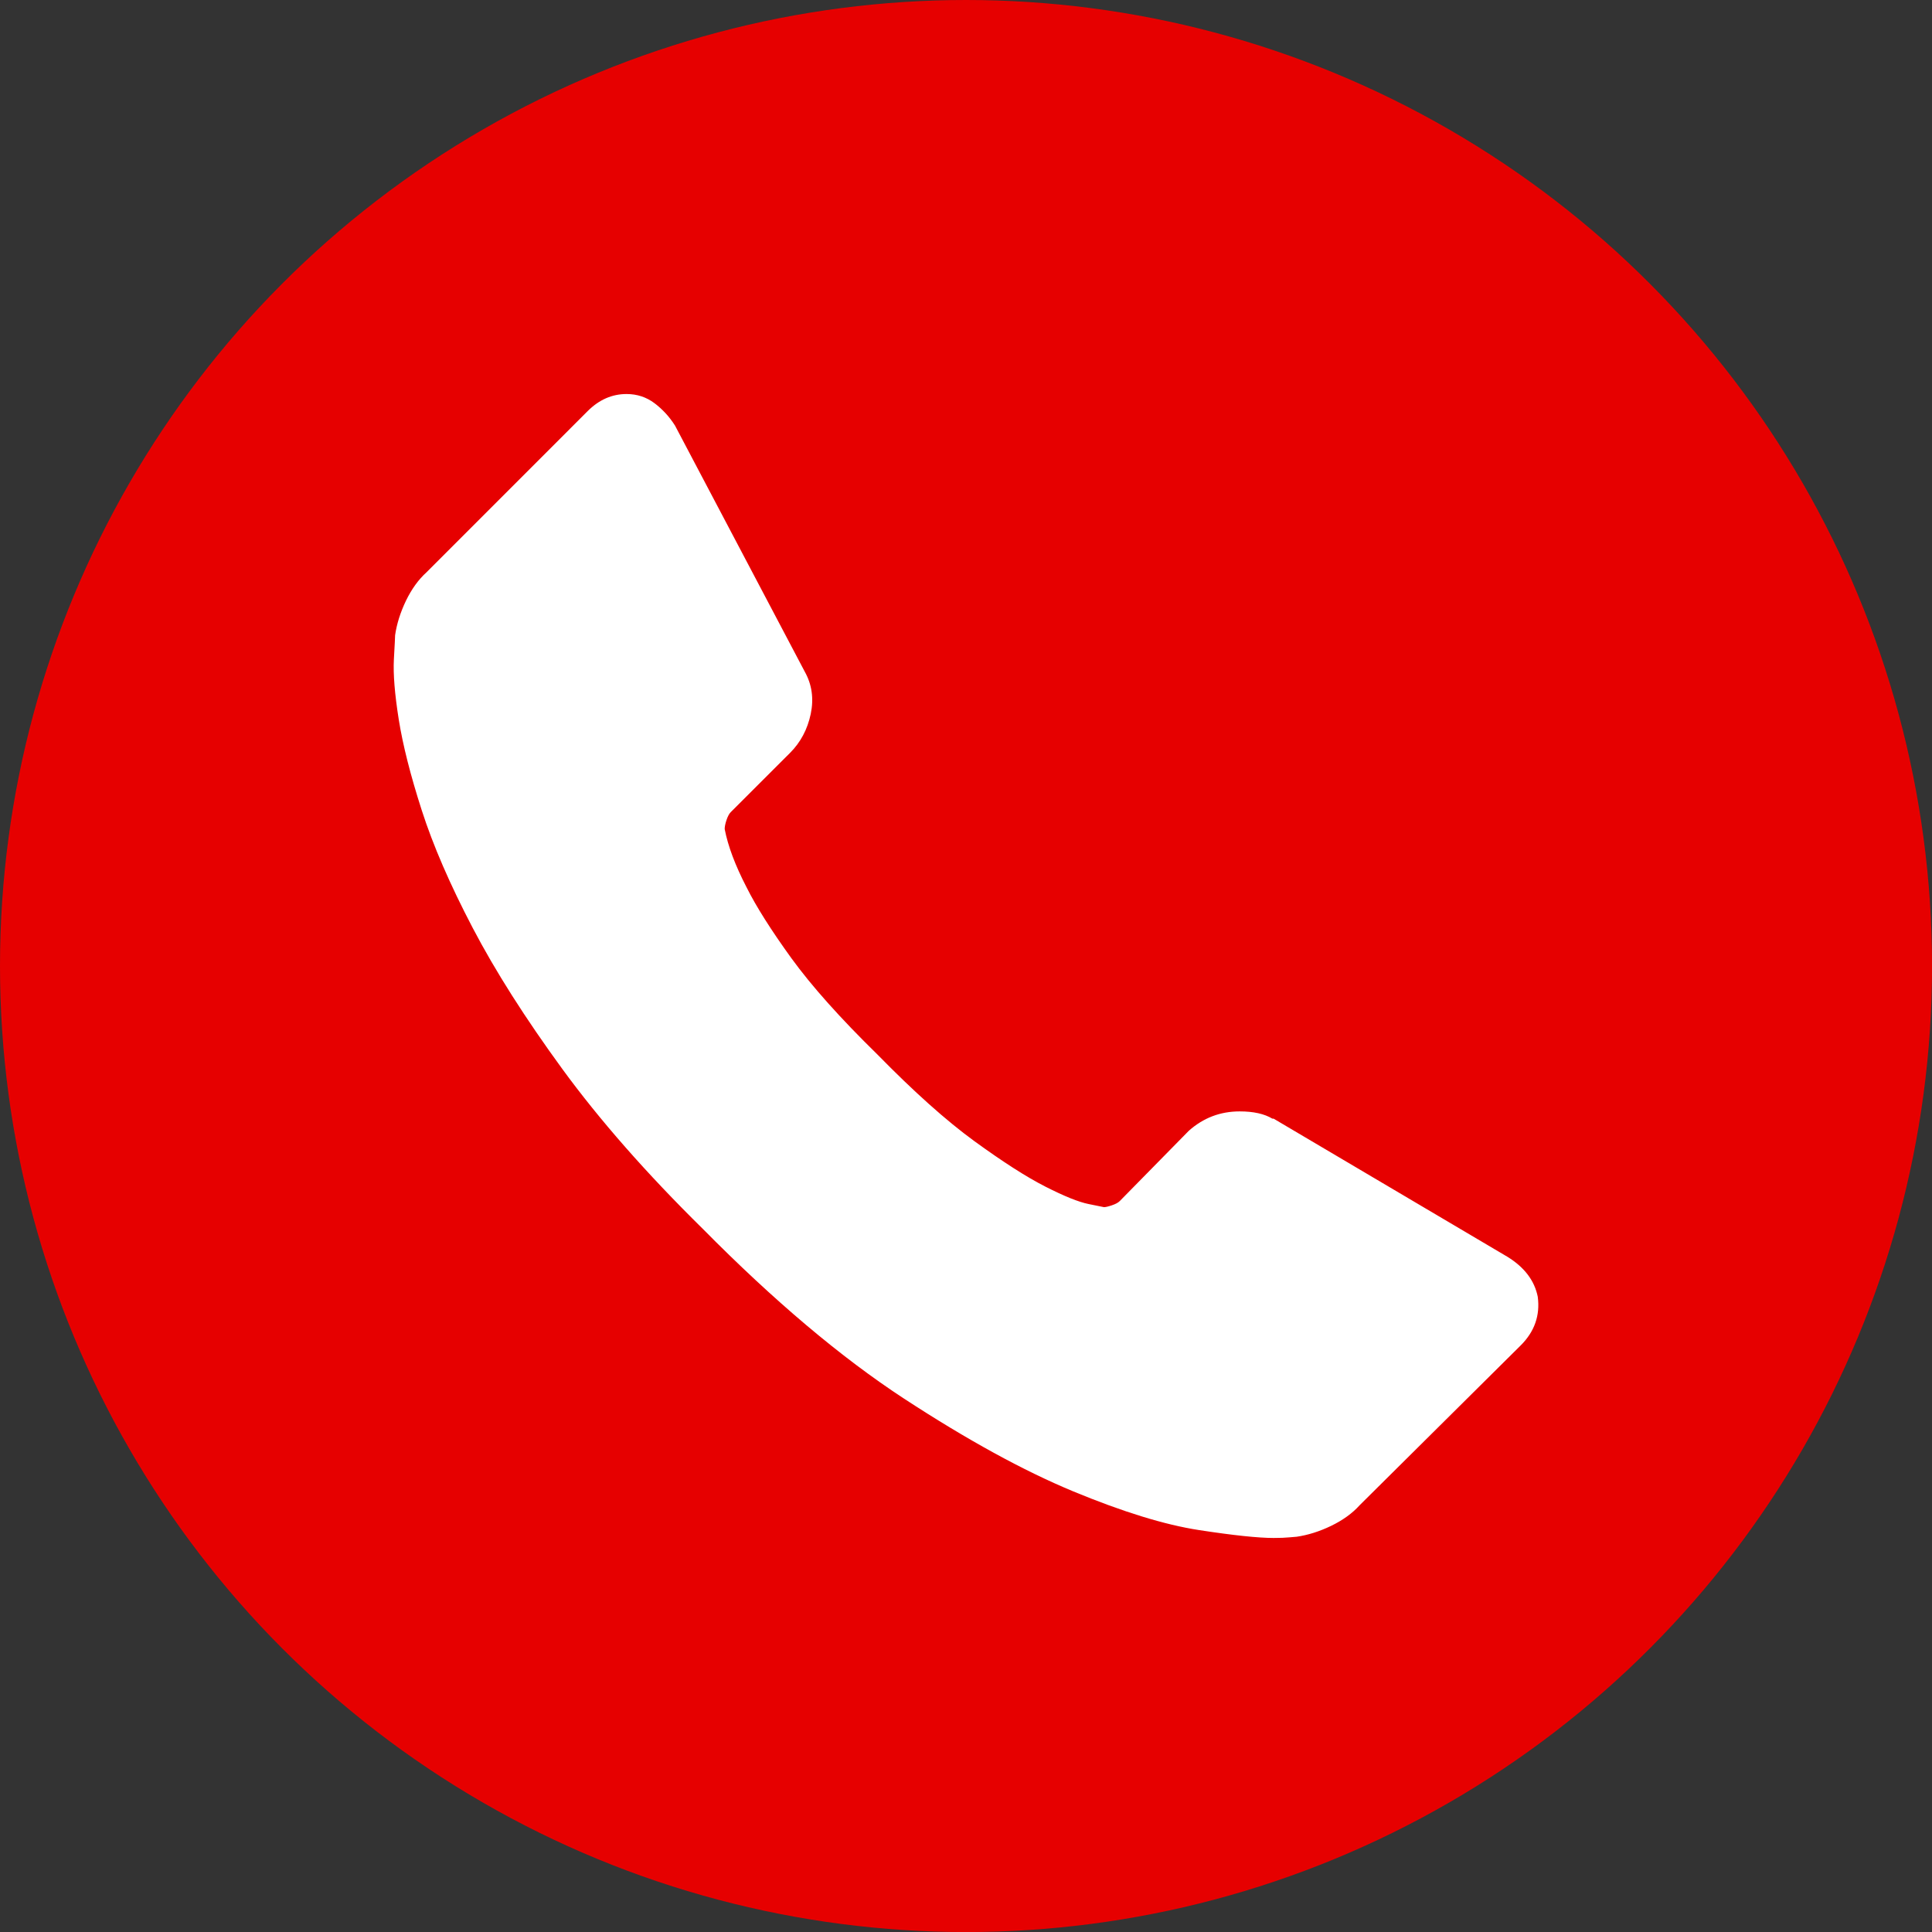 <?xml version="1.0" encoding="UTF-8"?> <!-- Creator: CorelDRAW X7 --> <svg xmlns="http://www.w3.org/2000/svg" xmlns:xlink="http://www.w3.org/1999/xlink" xml:space="preserve" width="8.467mm" height="8.467mm" shape-rendering="geometricPrecision" text-rendering="geometricPrecision" image-rendering="optimizeQuality" fill-rule="evenodd" clip-rule="evenodd" viewBox="0 0 37769 37769"><rect x="0" y="0" width="37769" height="37769" fill="#333333" stroke="none"/> <g id="Слой_x0020_1">  <circle fill="#E60000" cx="18885" cy="18885" r="18885"></circle> <g id="_607616656"> <g> <g> <path fill="white" d="M30062 25352c48,363 -63,679 -331,947l-3151 3127c-142,158 -328,292 -557,403 -228,110 -454,181 -674,213 -17,0 -64,4 -143,12 -79,8 -181,12 -308,12 -300,0 -786,-51 -1457,-154 -671,-103 -1492,-356 -2463,-758 -971,-403 -2073,-1007 -3305,-1812 -1232,-806 -2542,-1911 -3932,-3317 -1106,-1089 -2021,-2132 -2748,-3127 -726,-995 -1311,-1915 -1753,-2760 -442,-844 -774,-1610 -995,-2297 -221,-687 -371,-1279 -450,-1777 -79,-498 -110,-888 -95,-1172 16,-285 24,-443 24,-474 32,-222 103,-446 213,-676 111,-228 245,-414 403,-556l3150 -3151c222,-221 474,-332 759,-332 205,0 386,60 544,178 158,119 293,265 403,439l2535 4808c142,253 181,529 118,830 -63,299 -197,552 -402,758l-1161 1160c-32,32 -59,83 -83,154 -24,71 -36,130 -36,178 64,332 206,710 427,1137 189,379 482,841 876,1386 395,544 955,1172 1682,1883 711,726 1342,1291 1895,1694 553,402 1015,699 1386,888 371,189 655,304 853,343l296 60c31,0 83,-12 154,-36 71,-24 122,-51 154,-83l1350 -1374c284,-253 616,-379 995,-379 269,0 481,47 639,142l24 0 4572 2701c332,205 529,466 592,782z"></path> </g> </g> <g> </g> <g> </g> <g> </g> <g> </g> <g> </g> <g> </g> <g> </g> <g> </g> <g> </g> <g> </g> <g> </g> <g> </g> <g> </g> <g> </g> <g> </g> </g> </g> </svg> 